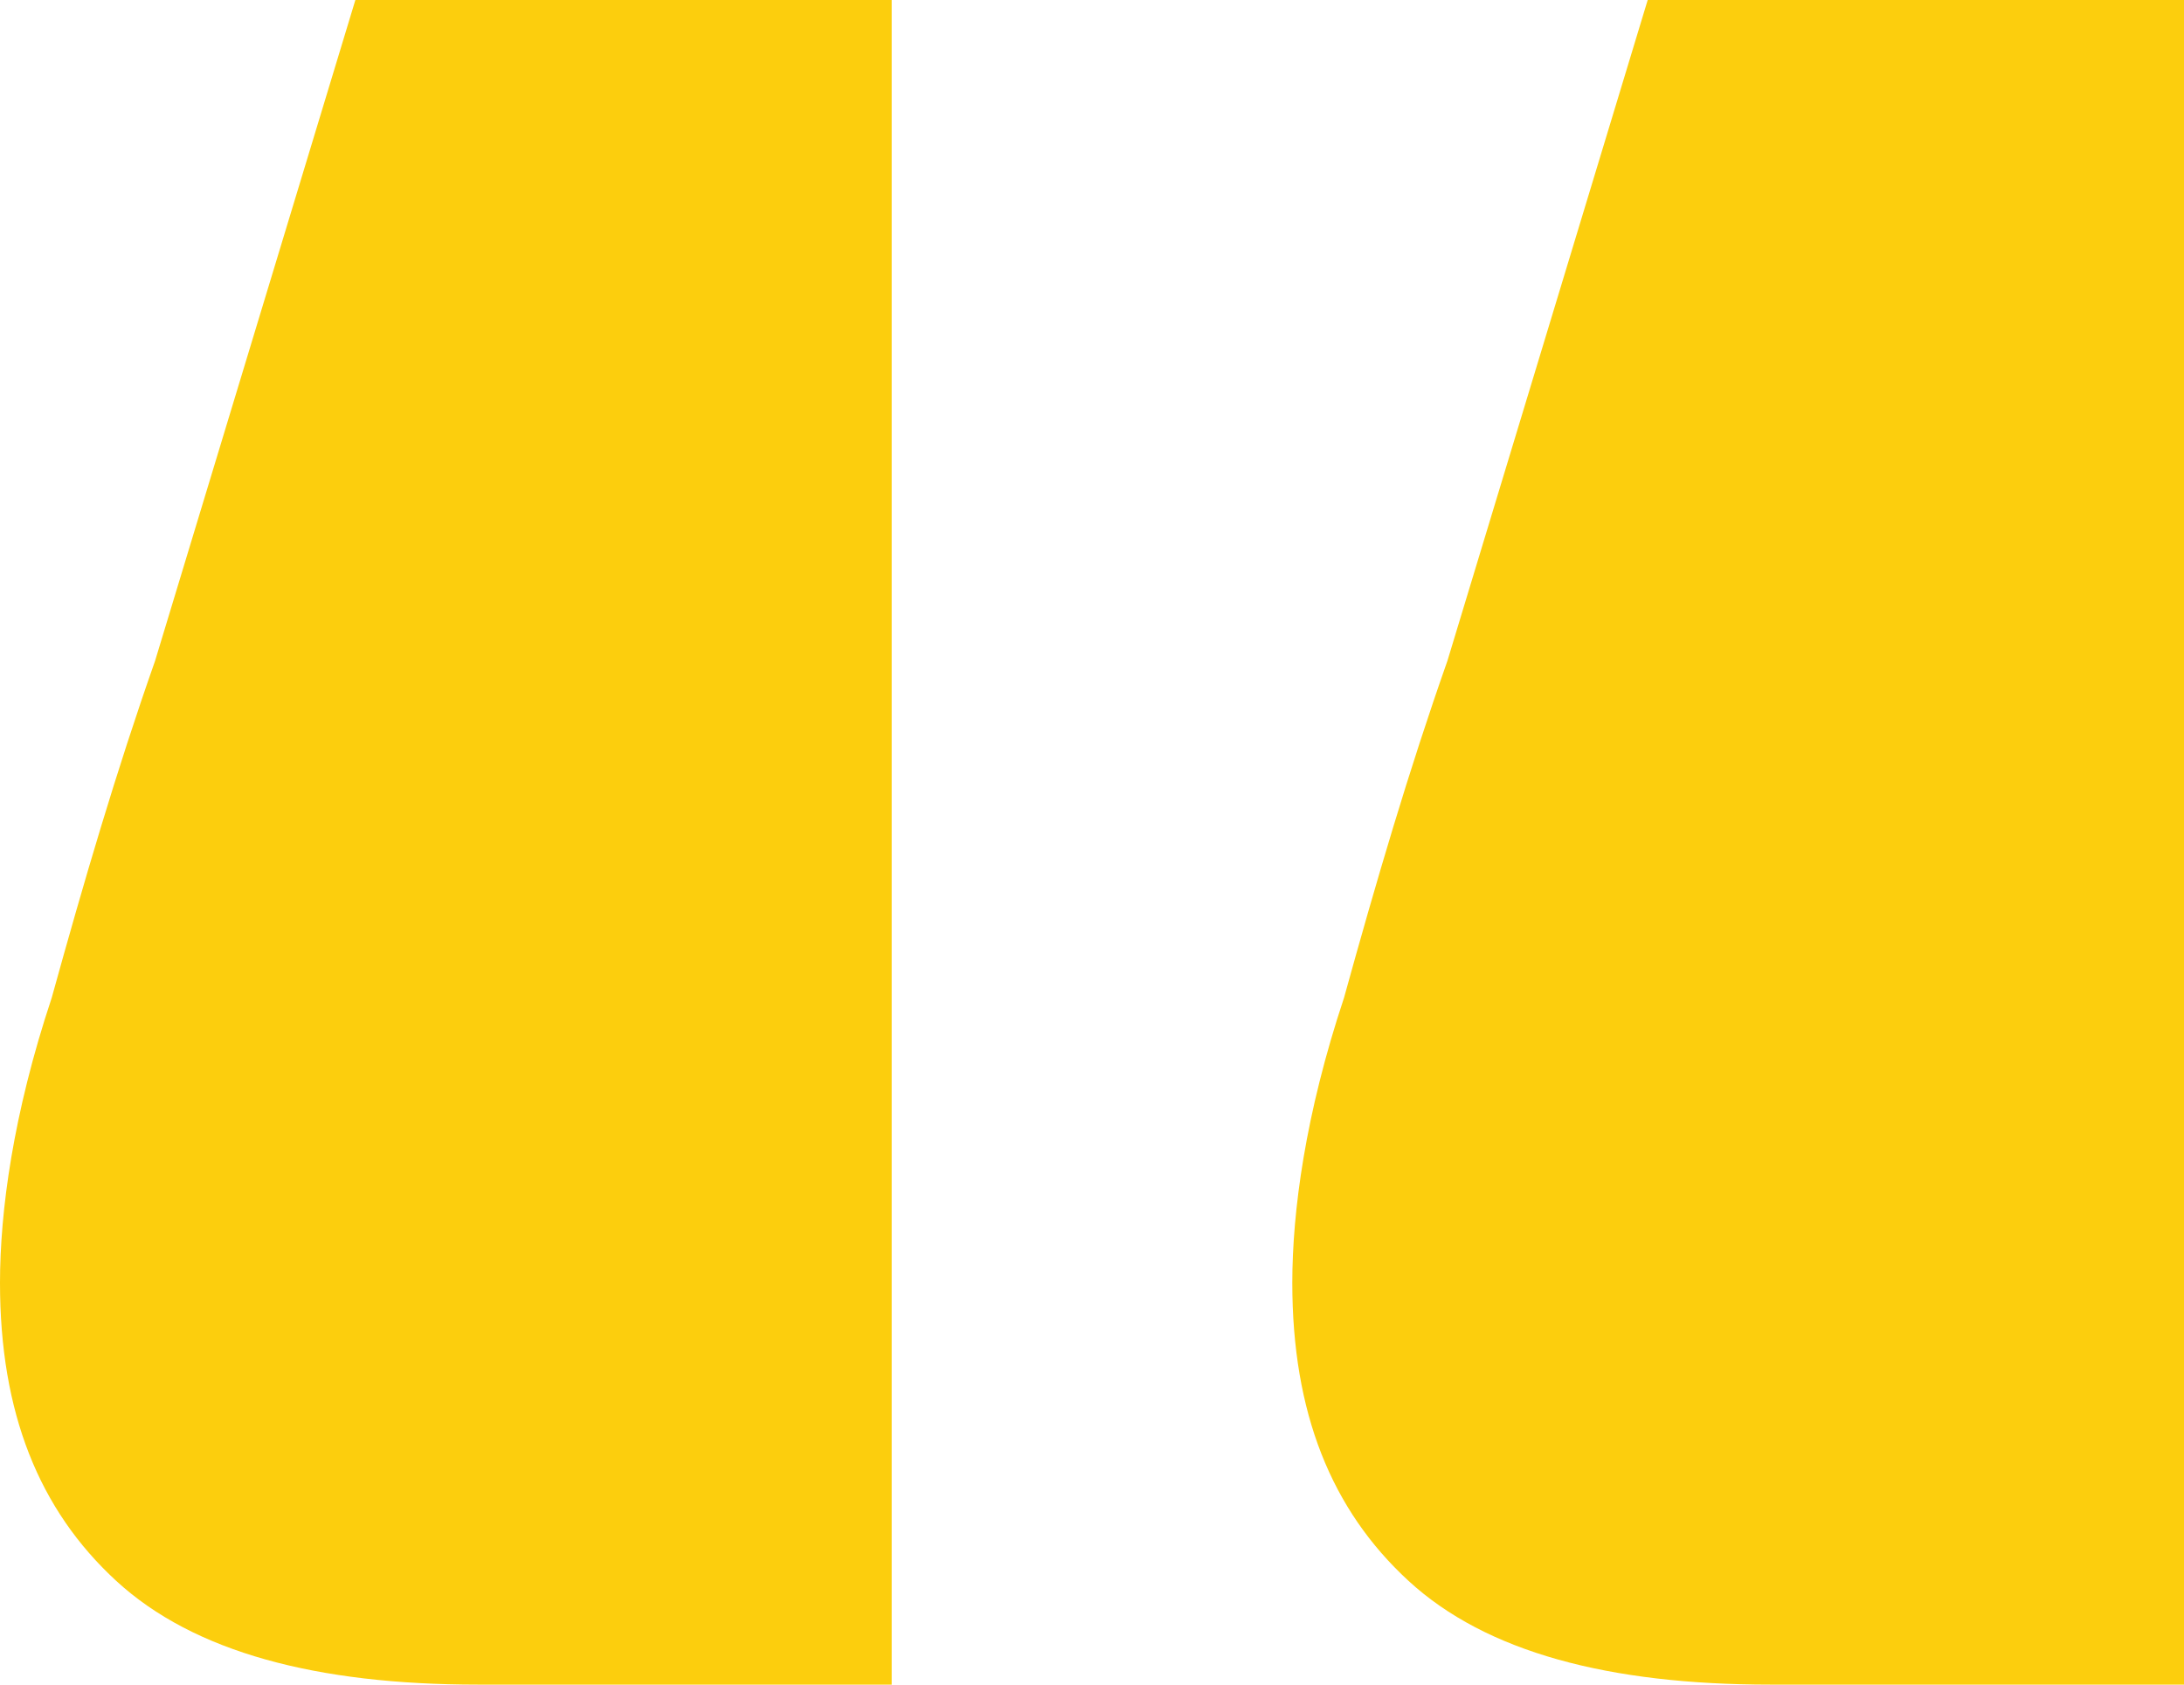 <?xml version="1.0" encoding="UTF-8"?> <svg xmlns="http://www.w3.org/2000/svg" width="70" height="54" viewBox="0 0 70 54" fill="none"><path d="M56.746 54C51.568 54 47.633 52.962 45.148 50.677C42.663 48.392 41.42 45.277 41.42 41.123C41.42 38.839 41.834 35.723 43.077 31.985C44.112 28.246 45.148 24.715 46.391 21.185L52.811 0H70V54H56.746ZM15.325 54C10.148 54 6.213 52.962 3.728 50.677C1.243 48.392 0 45.277 0 41.123C0 38.839 0.414 35.723 1.657 31.985C2.692 28.246 3.728 24.715 4.97 21.185L11.39 0H28.58V54H15.325Z" fill="#FCCE0D"></path></svg> 